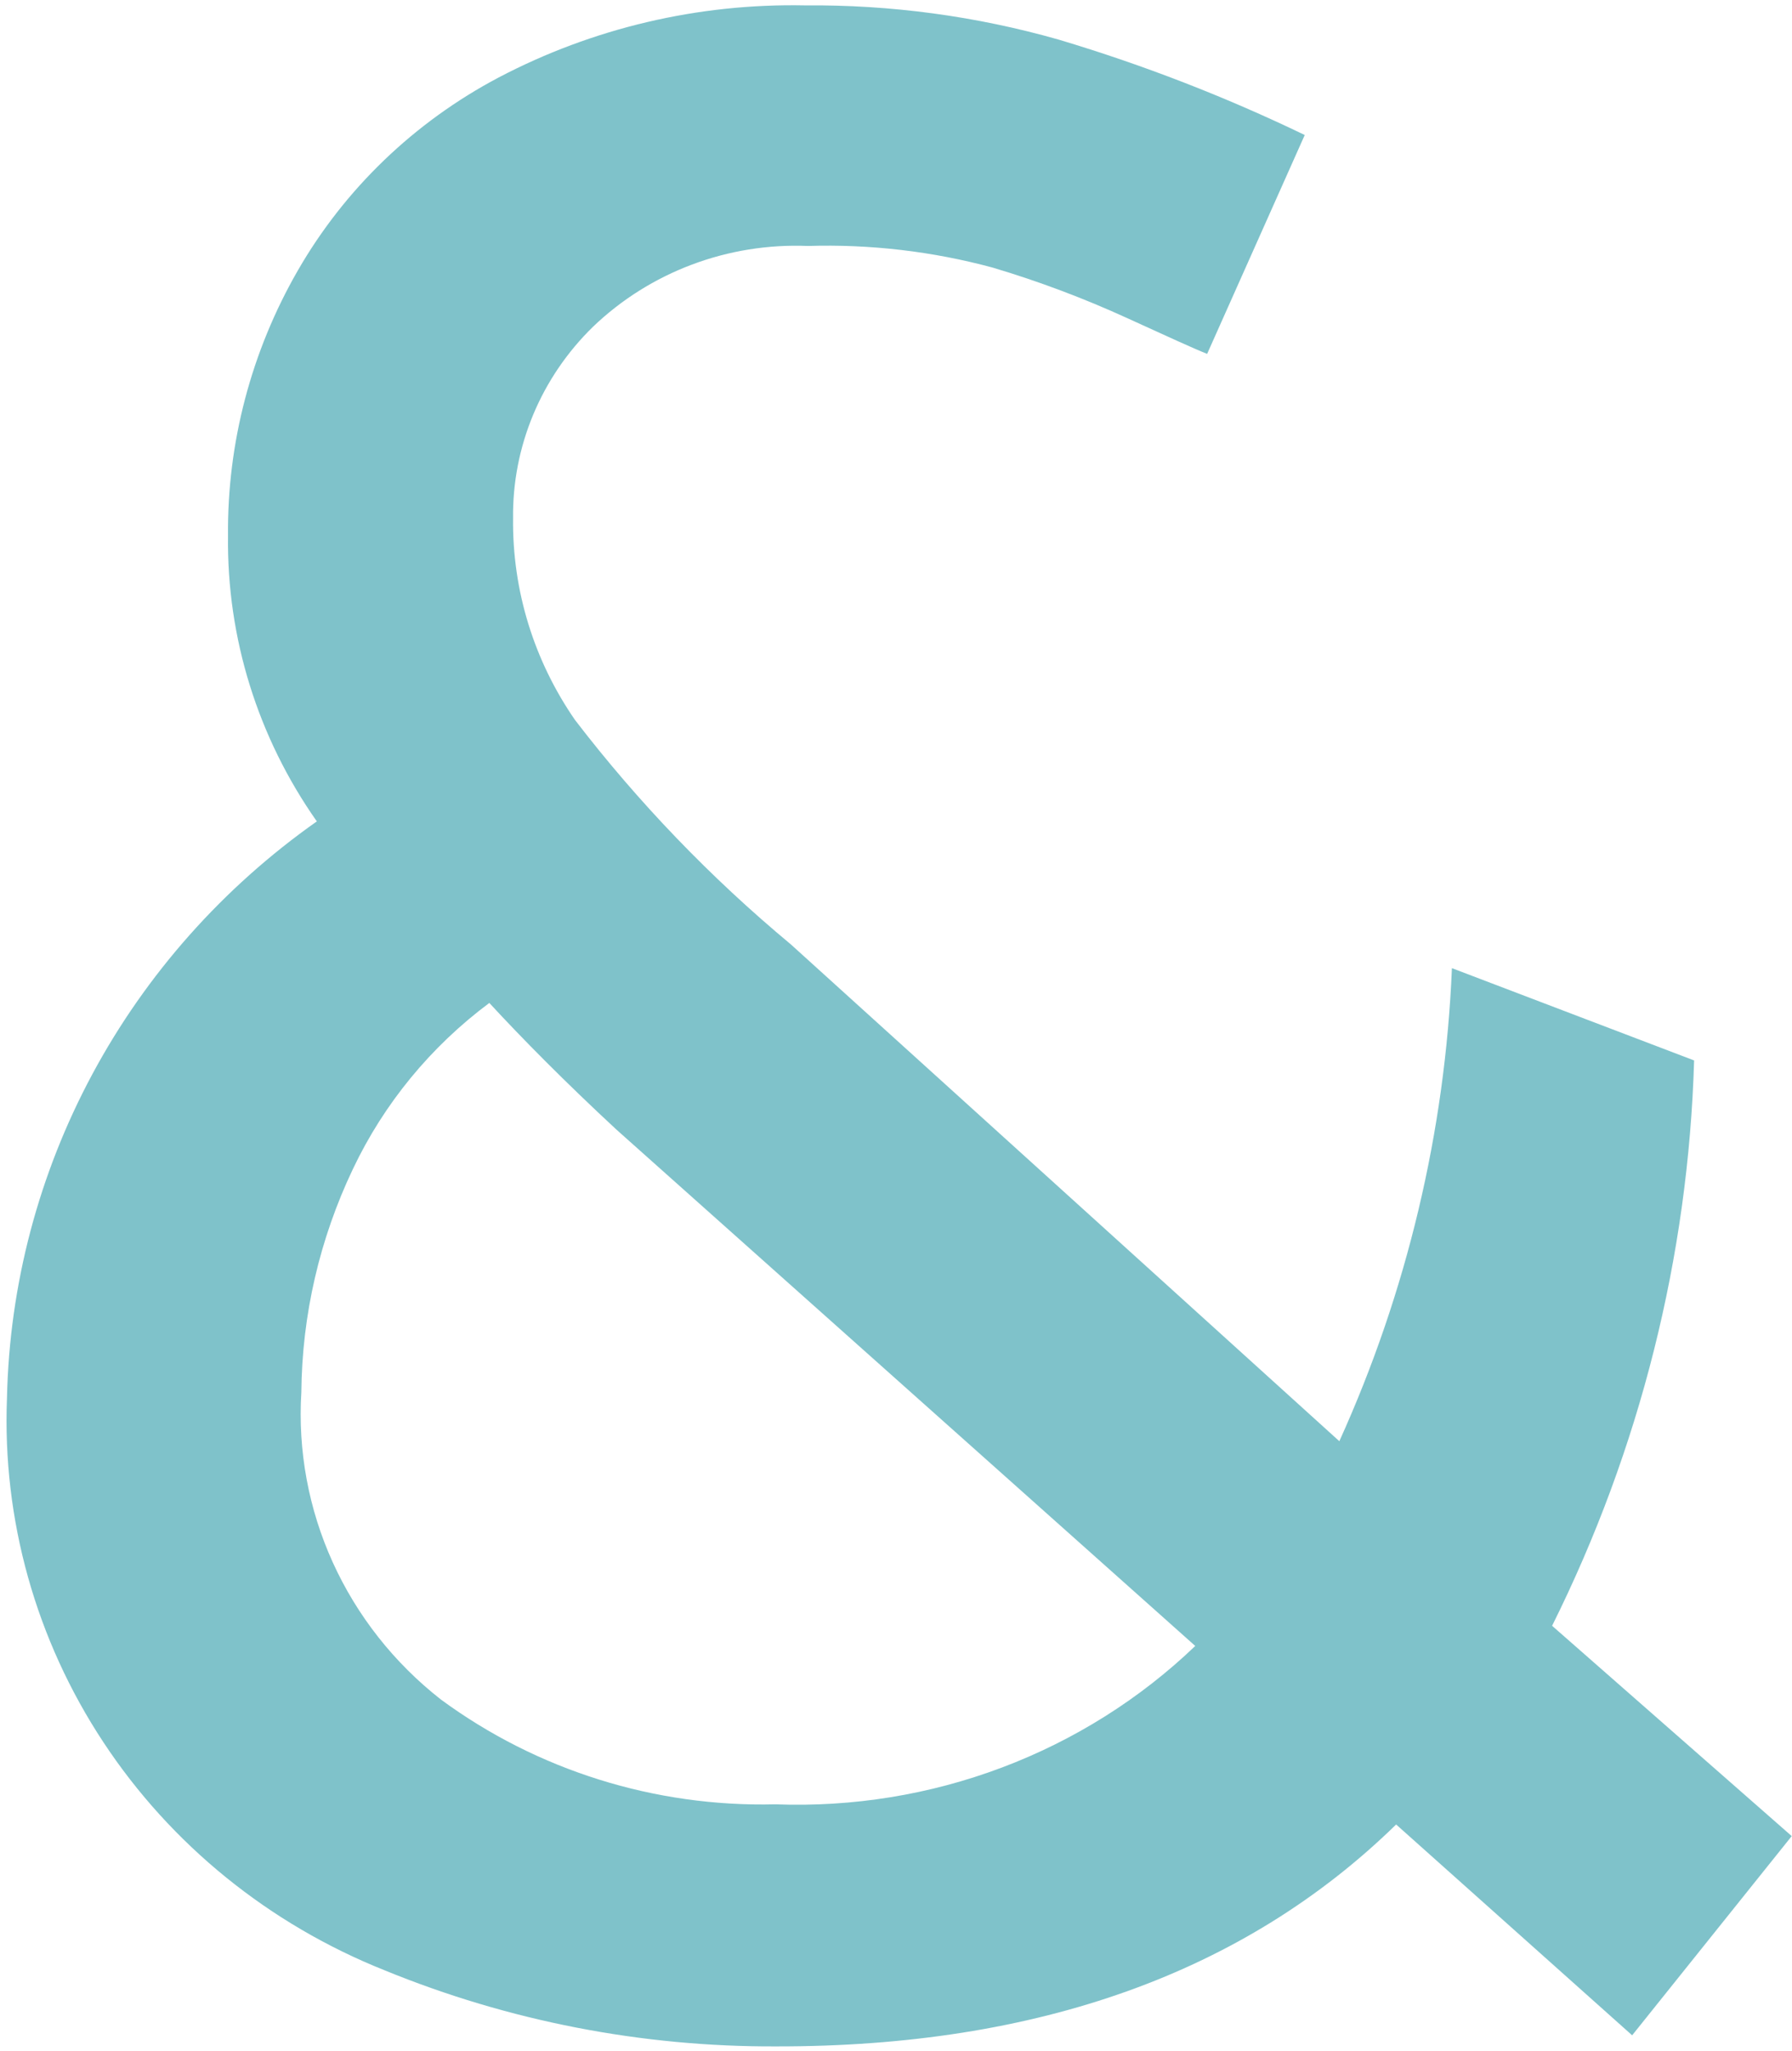 <svg width="173" height="198" viewBox="0 0 173 198" fill="none" xmlns="http://www.w3.org/2000/svg">
<path d="M77.7 0.52C85.998 0.445 94.263 1.561 102.229 3.831C110.38 6.269 118.316 9.346 125.96 13.032L116.537 34.16C115.191 33.624 112.648 32.456 108.81 30.703C104.612 28.784 100.28 27.157 95.847 25.835C90.04 24.264 84.023 23.558 77.999 23.742C74.181 23.588 70.37 24.199 66.803 25.539C63.236 26.878 59.988 28.918 57.26 31.531C54.772 33.955 52.807 36.84 51.48 40.017C50.153 43.195 49.49 46.599 49.532 50.03C49.451 56.964 51.538 63.758 55.515 69.503C61.617 77.457 68.606 84.723 76.354 91.166L129.3 139.118C135.831 124.7 139.518 109.208 140.168 93.455L163.55 102.363C162.993 121.298 158.319 139.9 149.84 156.936L172.973 177.237L157.568 196.466L134.784 176.117C120.127 190.429 100.185 197.569 74.958 197.537C61.967 197.596 49.097 195.095 37.118 190.186C25.972 185.74 16.497 178.053 9.977 168.168C3.457 158.284 0.21 146.68 0.674 134.932C0.909 124.029 3.733 113.328 8.924 103.672C14.115 94.016 21.531 85.669 30.587 79.288C24.887 71.187 21.892 61.562 22.012 51.734C21.927 42.771 24.247 33.942 28.743 26.127C33.273 18.247 39.997 11.782 48.136 7.482C57.212 2.714 67.396 0.316 77.7 0.52ZM74.858 174.17C82.325 174.452 89.771 173.242 96.741 170.613C103.711 167.985 110.057 163.993 115.39 158.883L59.503 109.033C54.518 104.408 50.479 100.319 47.239 96.814C41.585 101.03 37.068 106.527 34.077 112.83C30.855 119.588 29.155 126.942 29.092 134.396C28.745 140.029 29.786 145.661 32.128 150.819C34.47 155.978 38.045 160.513 42.552 164.044C51.841 170.885 63.228 174.454 74.858 174.17Z" fill="#008696" fill-opacity="0.5"/>
</svg>
